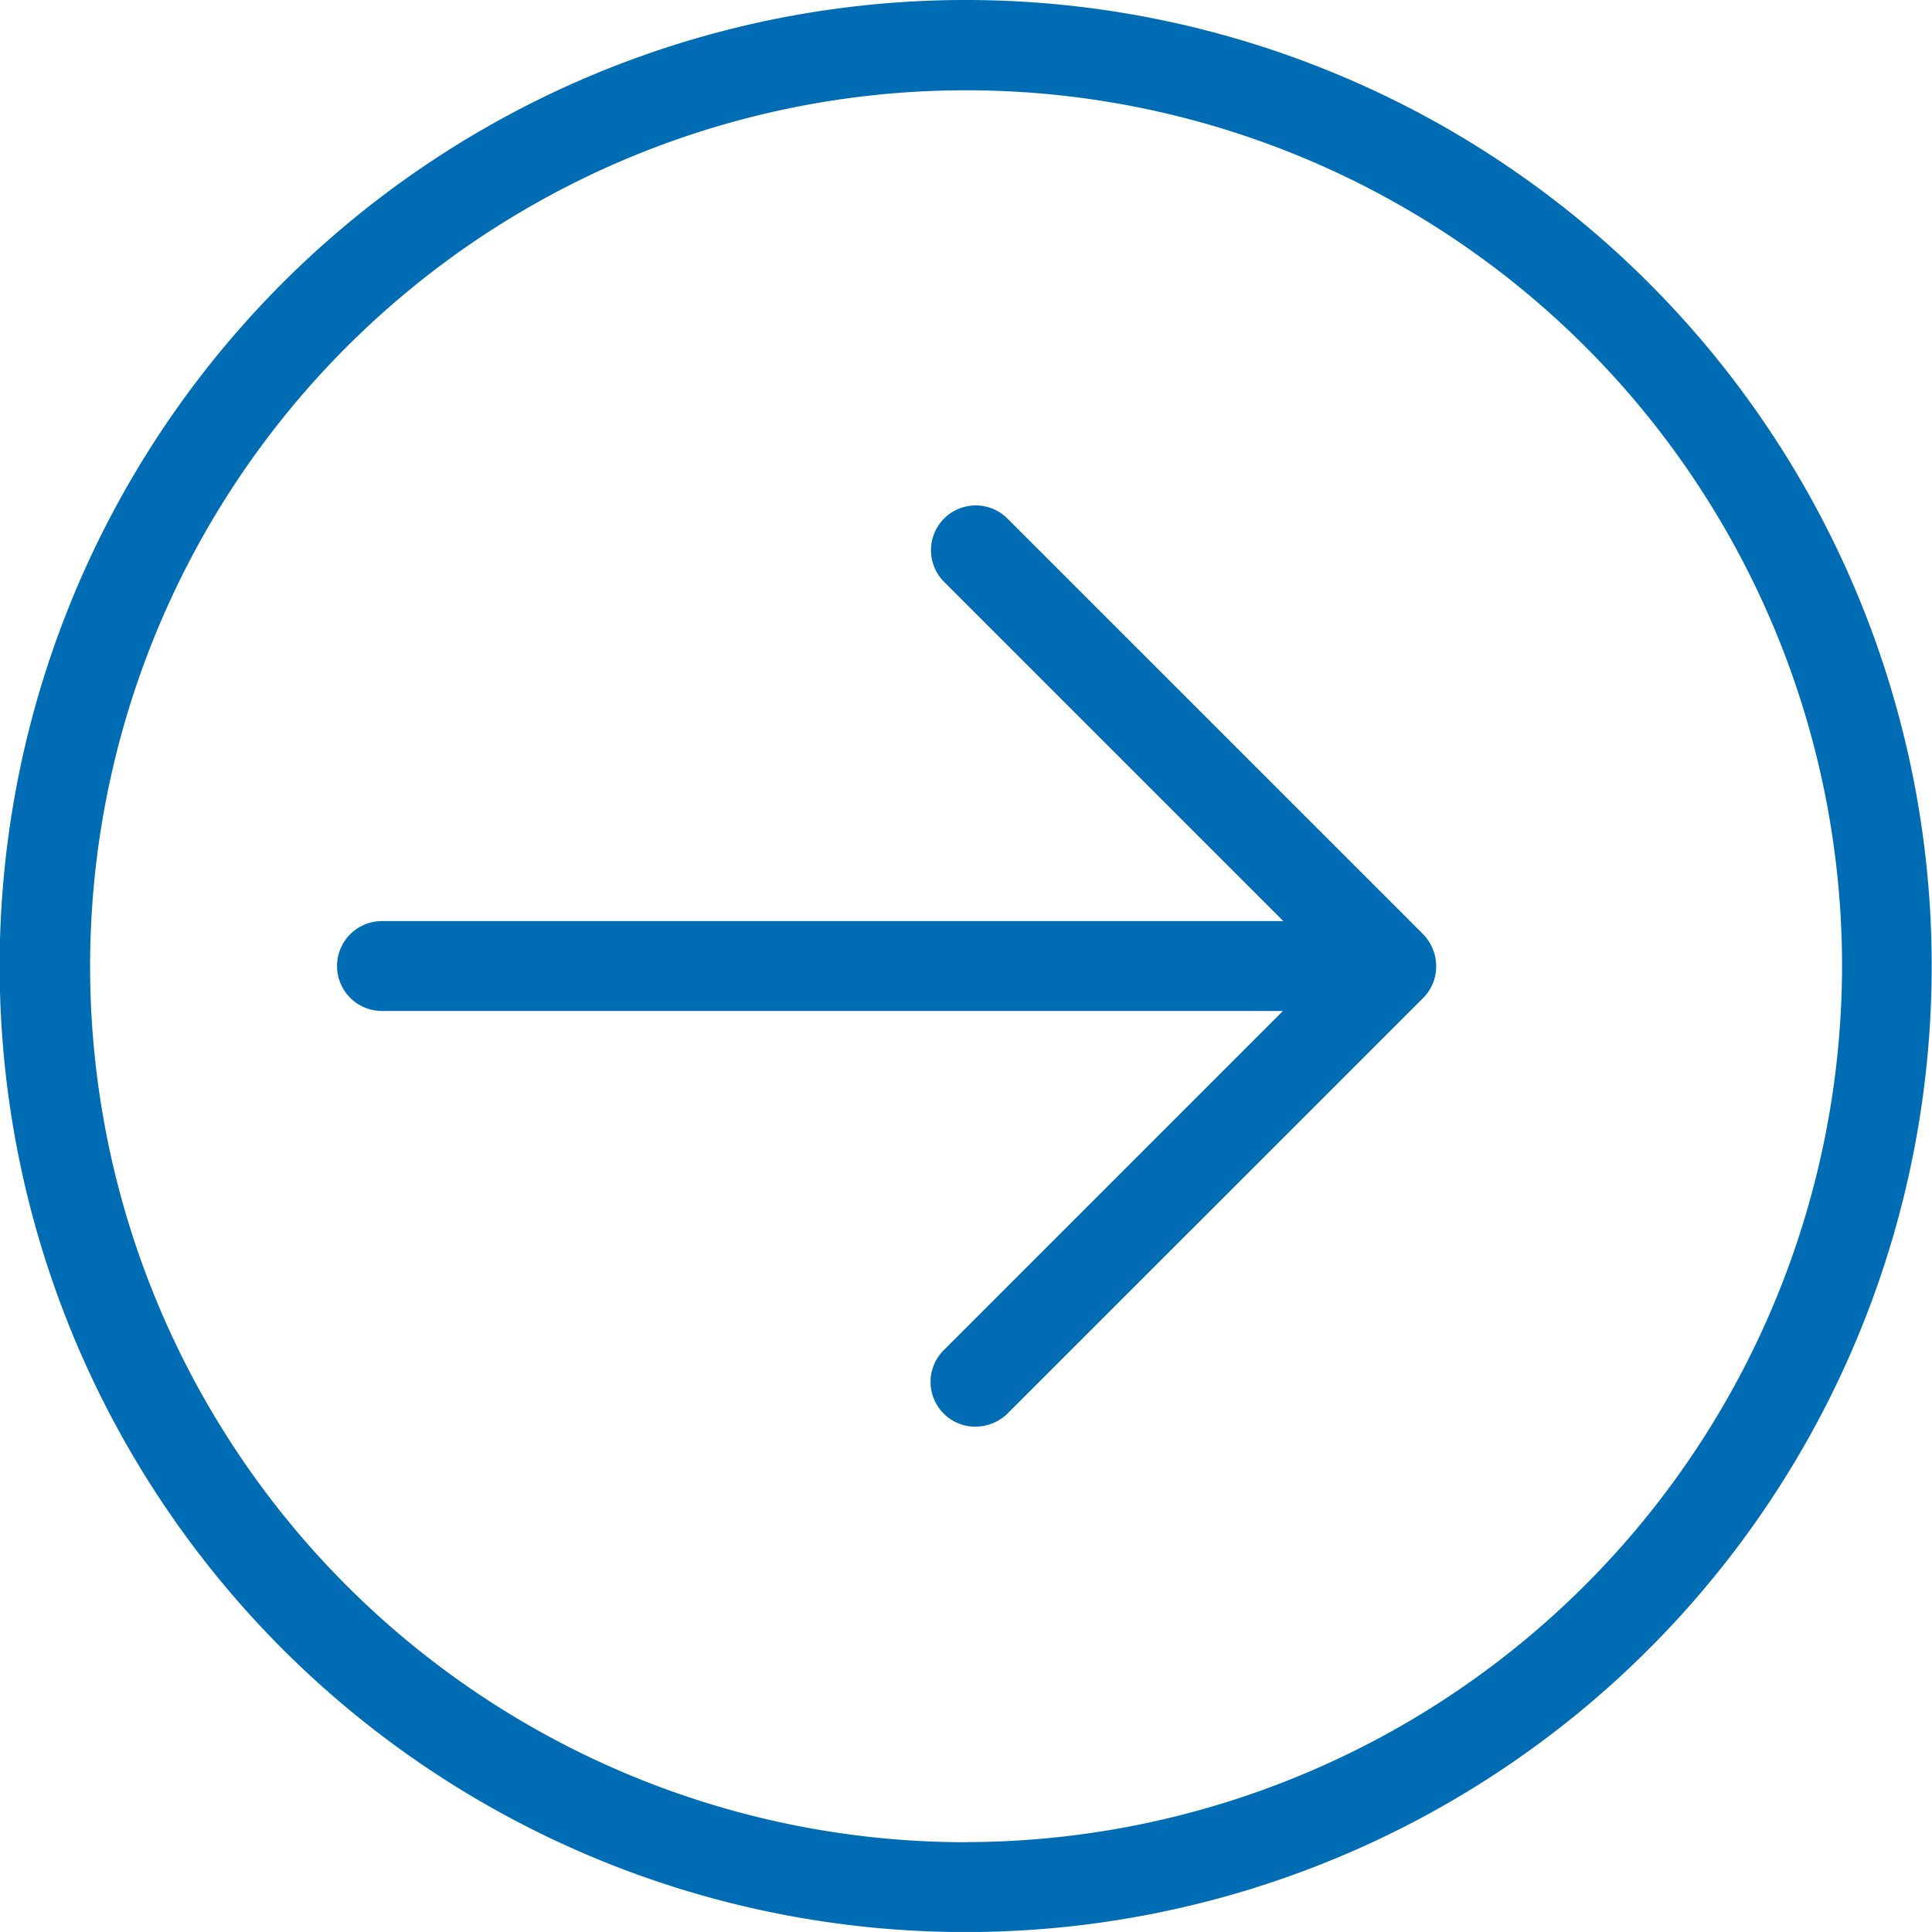 <svg xmlns="http://www.w3.org/2000/svg" width="33.745" height="33.744" viewBox="0 0 33.745 33.744"><defs><style>.a{fill:#006cb4;}</style></defs><g transform="translate(0 0.075)"><path class="a" d="M105.256,140.443a.782.782,0,1,0-1.106,1.106l5.925,5.925H94.332a.785.785,0,0,0,0,1.57h15.736l-5.925,5.925a.782.782,0,0,0,0,1.107.771.771,0,0,0,.557.228.8.8,0,0,0,.557-.228l7.26-7.259a.778.778,0,0,0,.228-.557.809.809,0,0,0-.228-.557Zm0,0" transform="translate(-87.66 -131.461)"/><path class="a" d="M16.874-.075A16.873,16.873,0,1,0,28.8,4.869,16.871,16.871,0,0,0,16.874-.075Zm0,32.177a15.3,15.3,0,1,1,15.3-15.3A15.324,15.324,0,0,1,16.874,32.1Zm0,0" transform="translate(0 0)"/></g></svg>